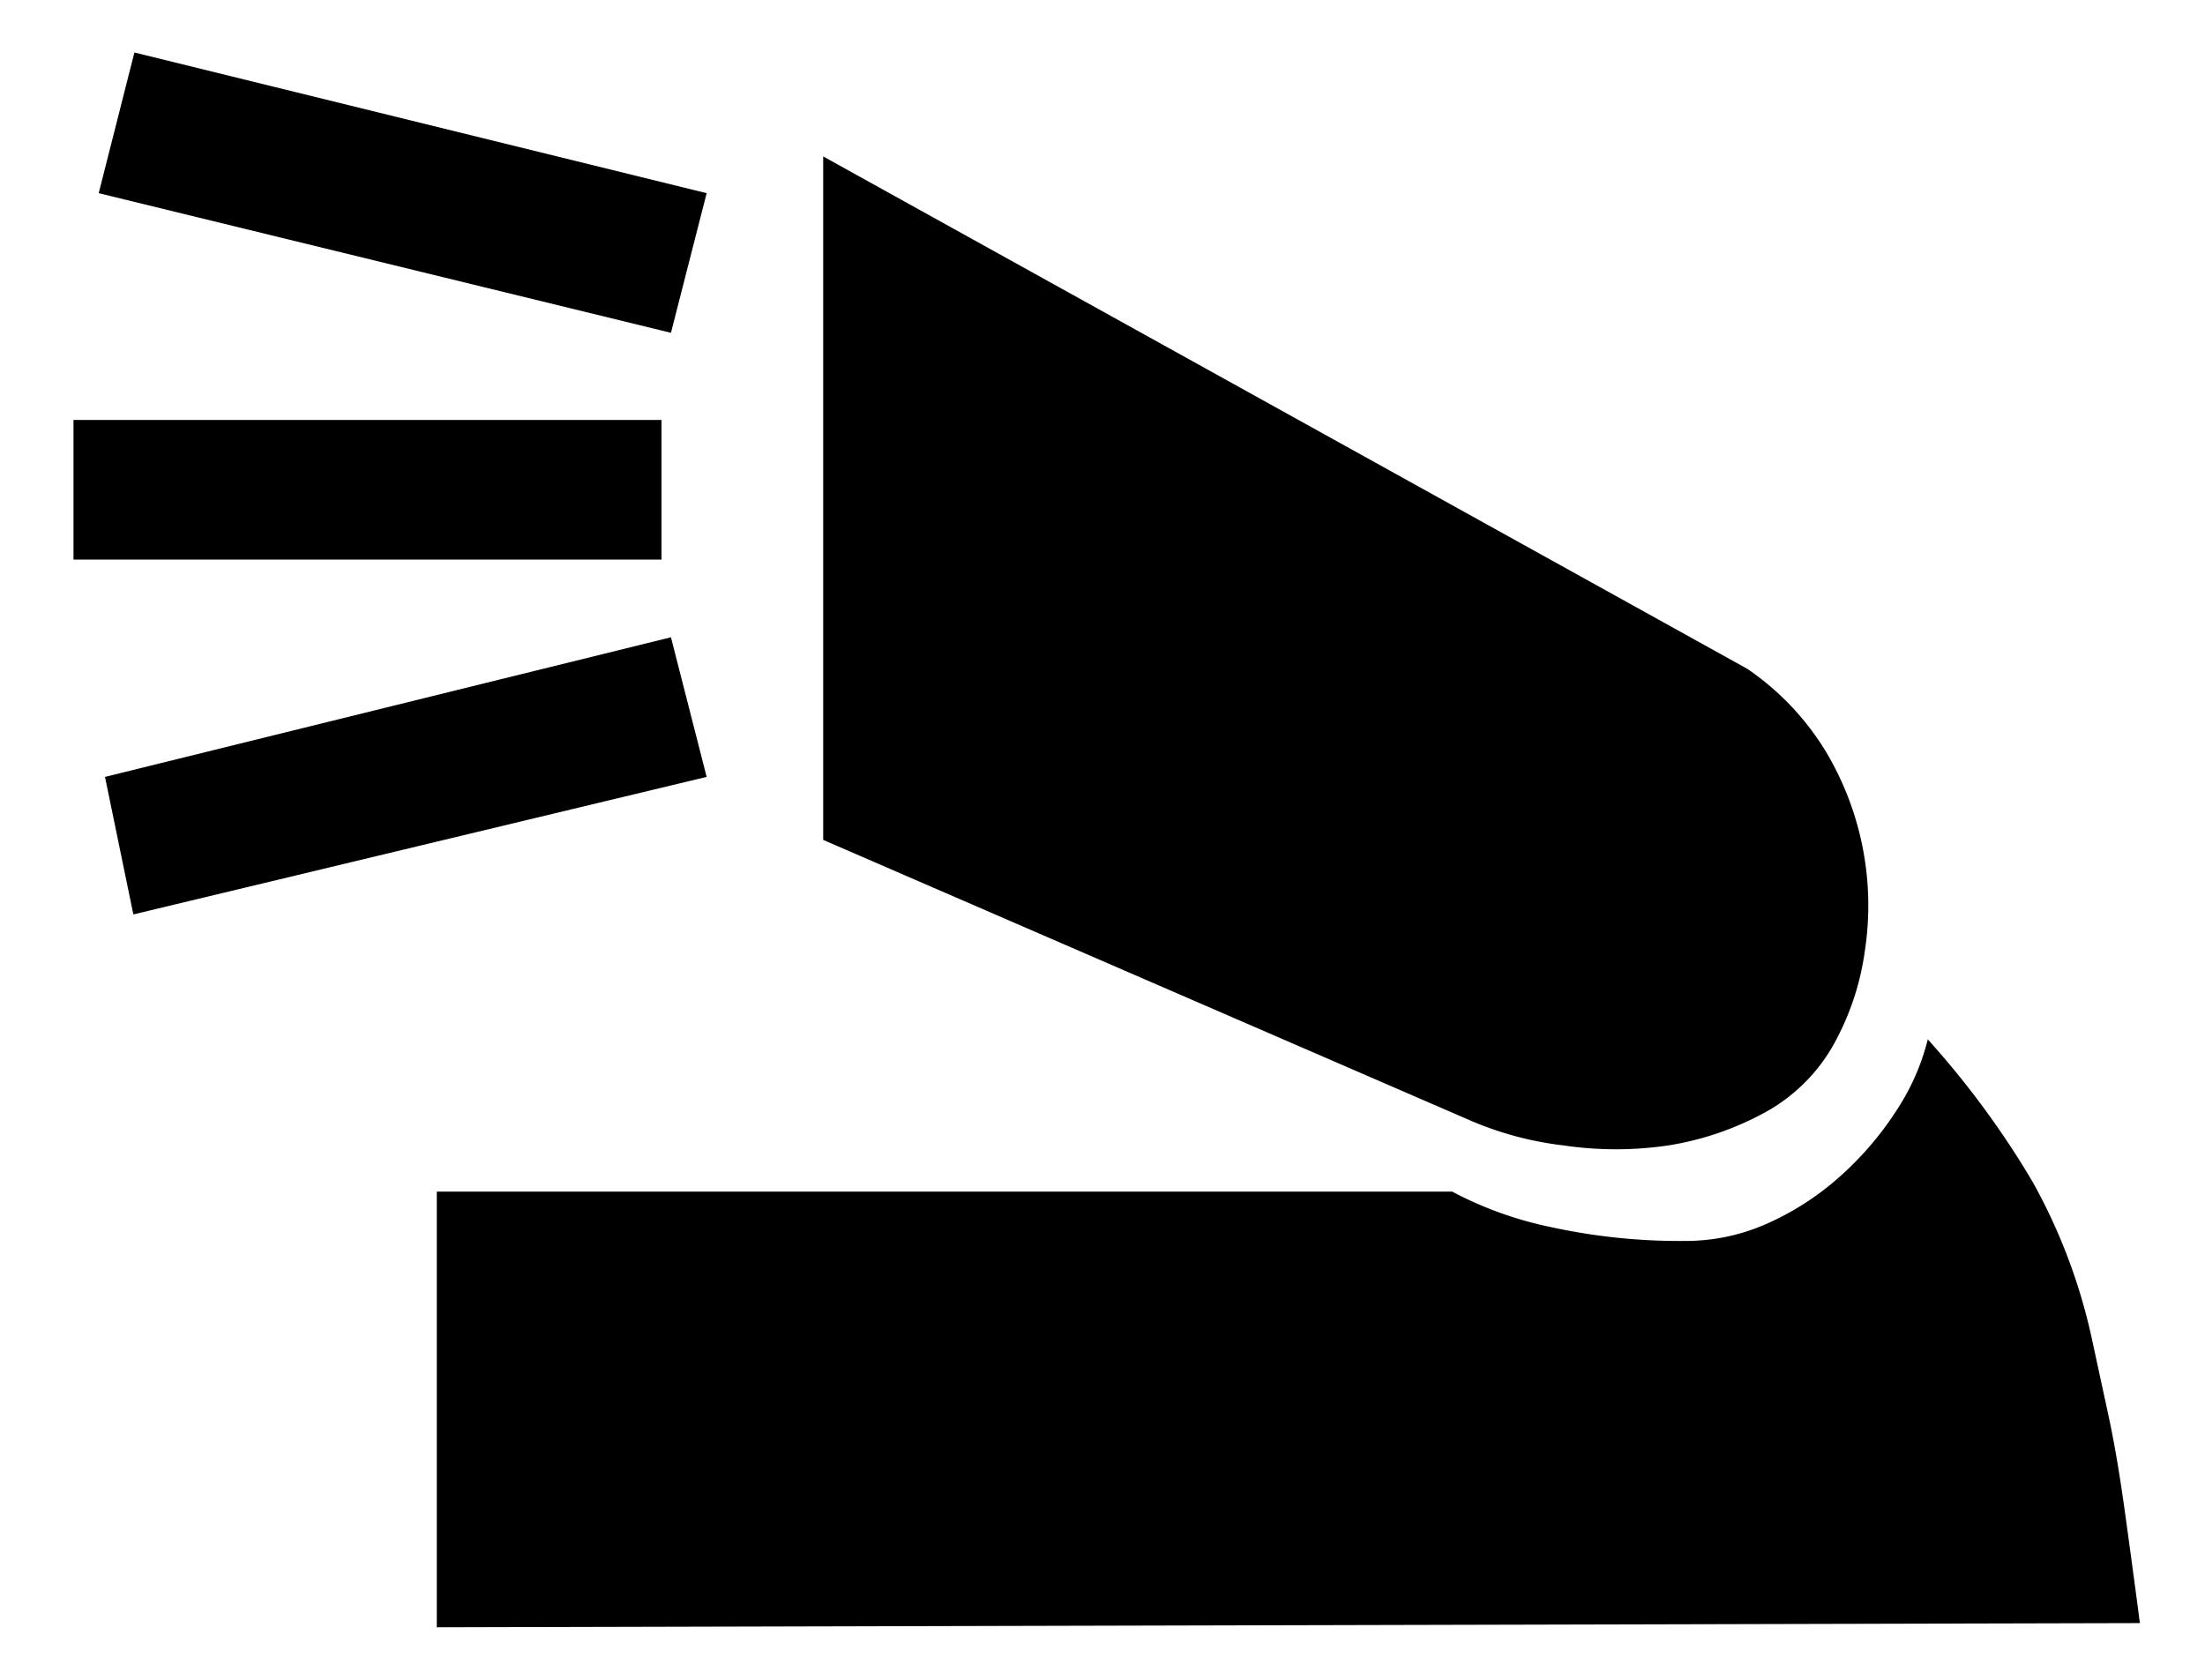 <svg id="レイヤー_1" data-name="レイヤー 1" xmlns="http://www.w3.org/2000/svg" width="21" height="16" viewBox="0 0 21 16">
  <defs>
    <style>
      .cls-1 {
        fill: none;
      }
    </style>
  </defs>
  <title>icon_flash2-built-in</title>
  <rect class="cls-1" width="21" height="16"/>
  <path d="M.7,4H6.3V5.33H.7ZM.94,1.84,1.28.5,6.73,1.84,6.39,3.17ZM1,7.4,6.39,6.07,6.73,7.4,1.27,8.71Zm3.16,8.1V11.35l9.67,0a3.53,3.53,0,0,0,.95.34,5.74,5.74,0,0,0,1.27.13,1.9,1.9,0,0,0,.79-.17,2.65,2.65,0,0,0,.69-.45,3.07,3.07,0,0,0,.53-.62,2.19,2.19,0,0,0,.3-.68,8.42,8.42,0,0,1,1,1.36,5.43,5.43,0,0,1,.56,1.48l.16.74q.08.37.15.87t.15,1.11ZM17.5,9.88a1.67,1.67,0,0,1-.68.71,2.85,2.85,0,0,1-.93.32,3.41,3.41,0,0,1-1,0,3.18,3.18,0,0,1-.87-.23L7.84,8V1.49l8.8,4.88a2.57,2.57,0,0,1,.75.79,2.86,2.86,0,0,1,.37,1.9A2.53,2.53,0,0,1,17.5,9.88Z"/>
</svg>
